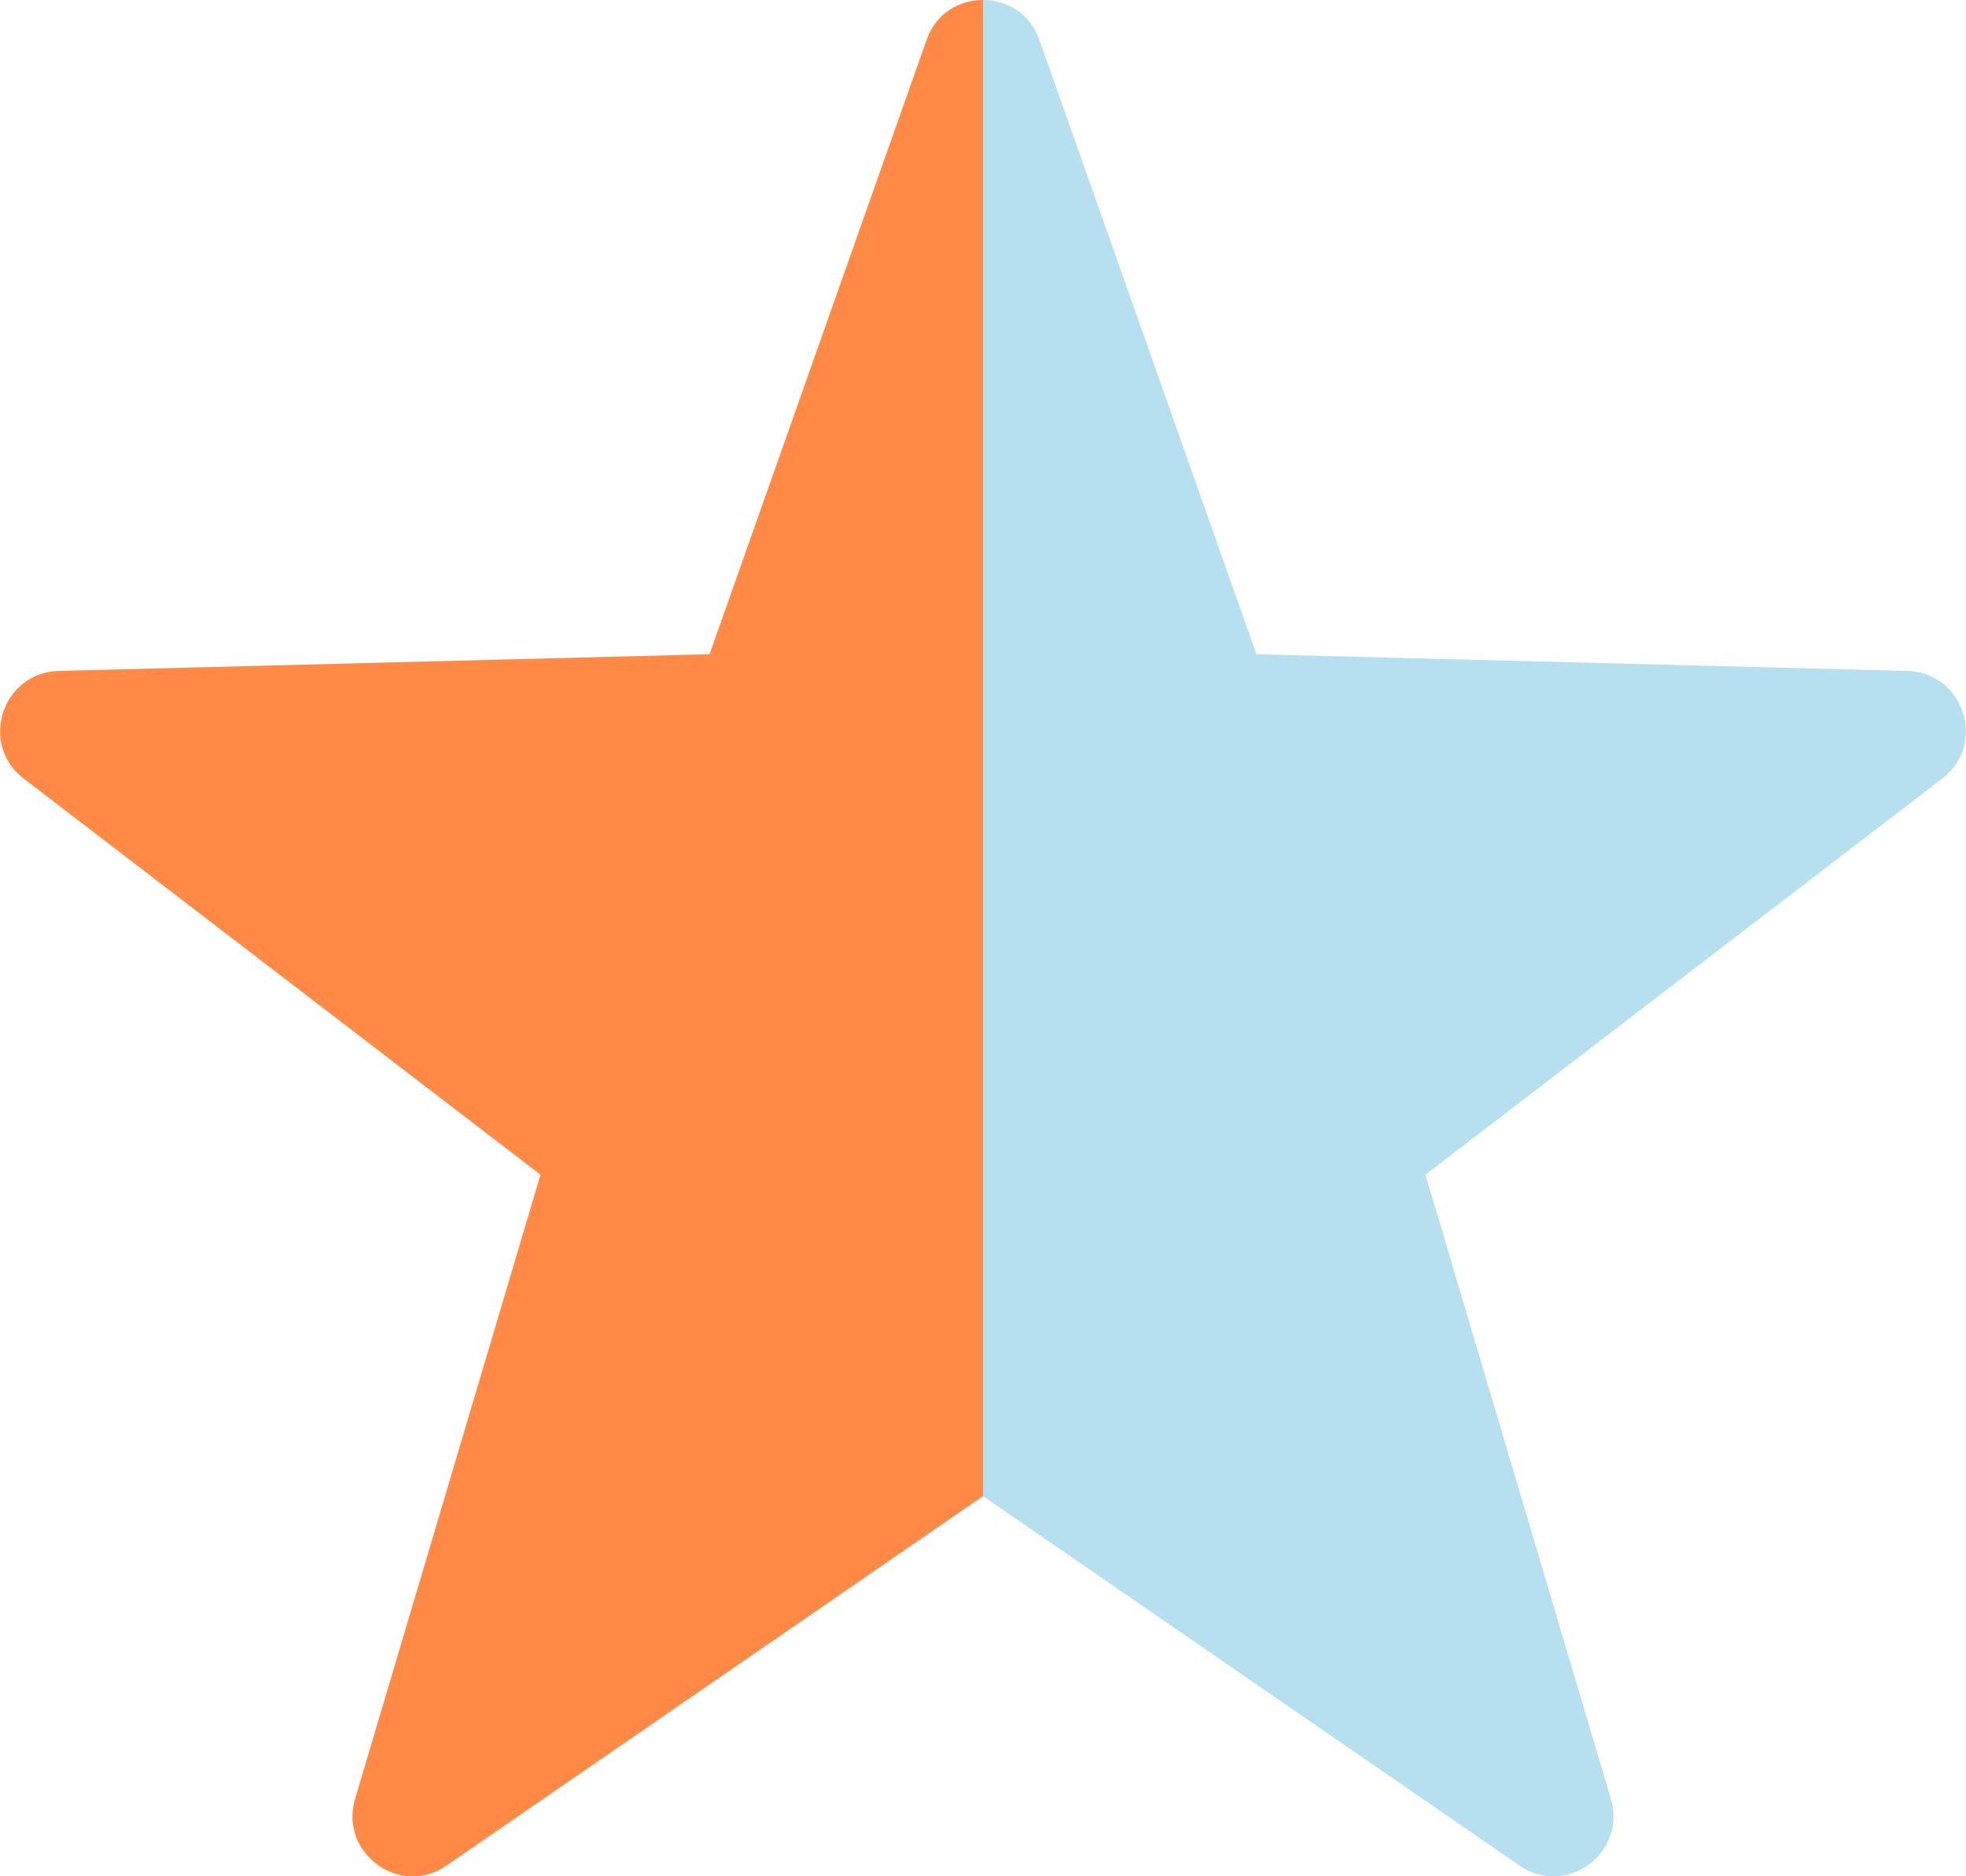 <?xml version="1.0" encoding="UTF-8"?><svg id="Laag_1" xmlns="http://www.w3.org/2000/svg" viewBox="0 0 62.34 59.48"><defs><style>.cls-1{fill:#ff8945;}.cls-1,.cls-2{stroke-width:0px;}.cls-2{fill:#b6e0ef;}</style></defs><path class="cls-2" d="M31.17,0c.75,0,1.5.42,1.79,1.27l6.88,19.47,20.64.53c1.79.05,2.53,2.32,1.11,3.41l-16.39,12.56,5.88,19.79c.51,1.72-1.43,3.13-2.9,2.11l-17.01-11.71V0Z"/><path class="cls-1" d="M31.17,0c-.75,0-1.5.42-1.79,1.27l-6.88,19.47-20.64.53c-1.79.05-2.53,2.32-1.11,3.41l16.39,12.56-5.88,19.79c-.51,1.72,1.43,3.13,2.9,2.11l17.01-11.71V0Z"/></svg>